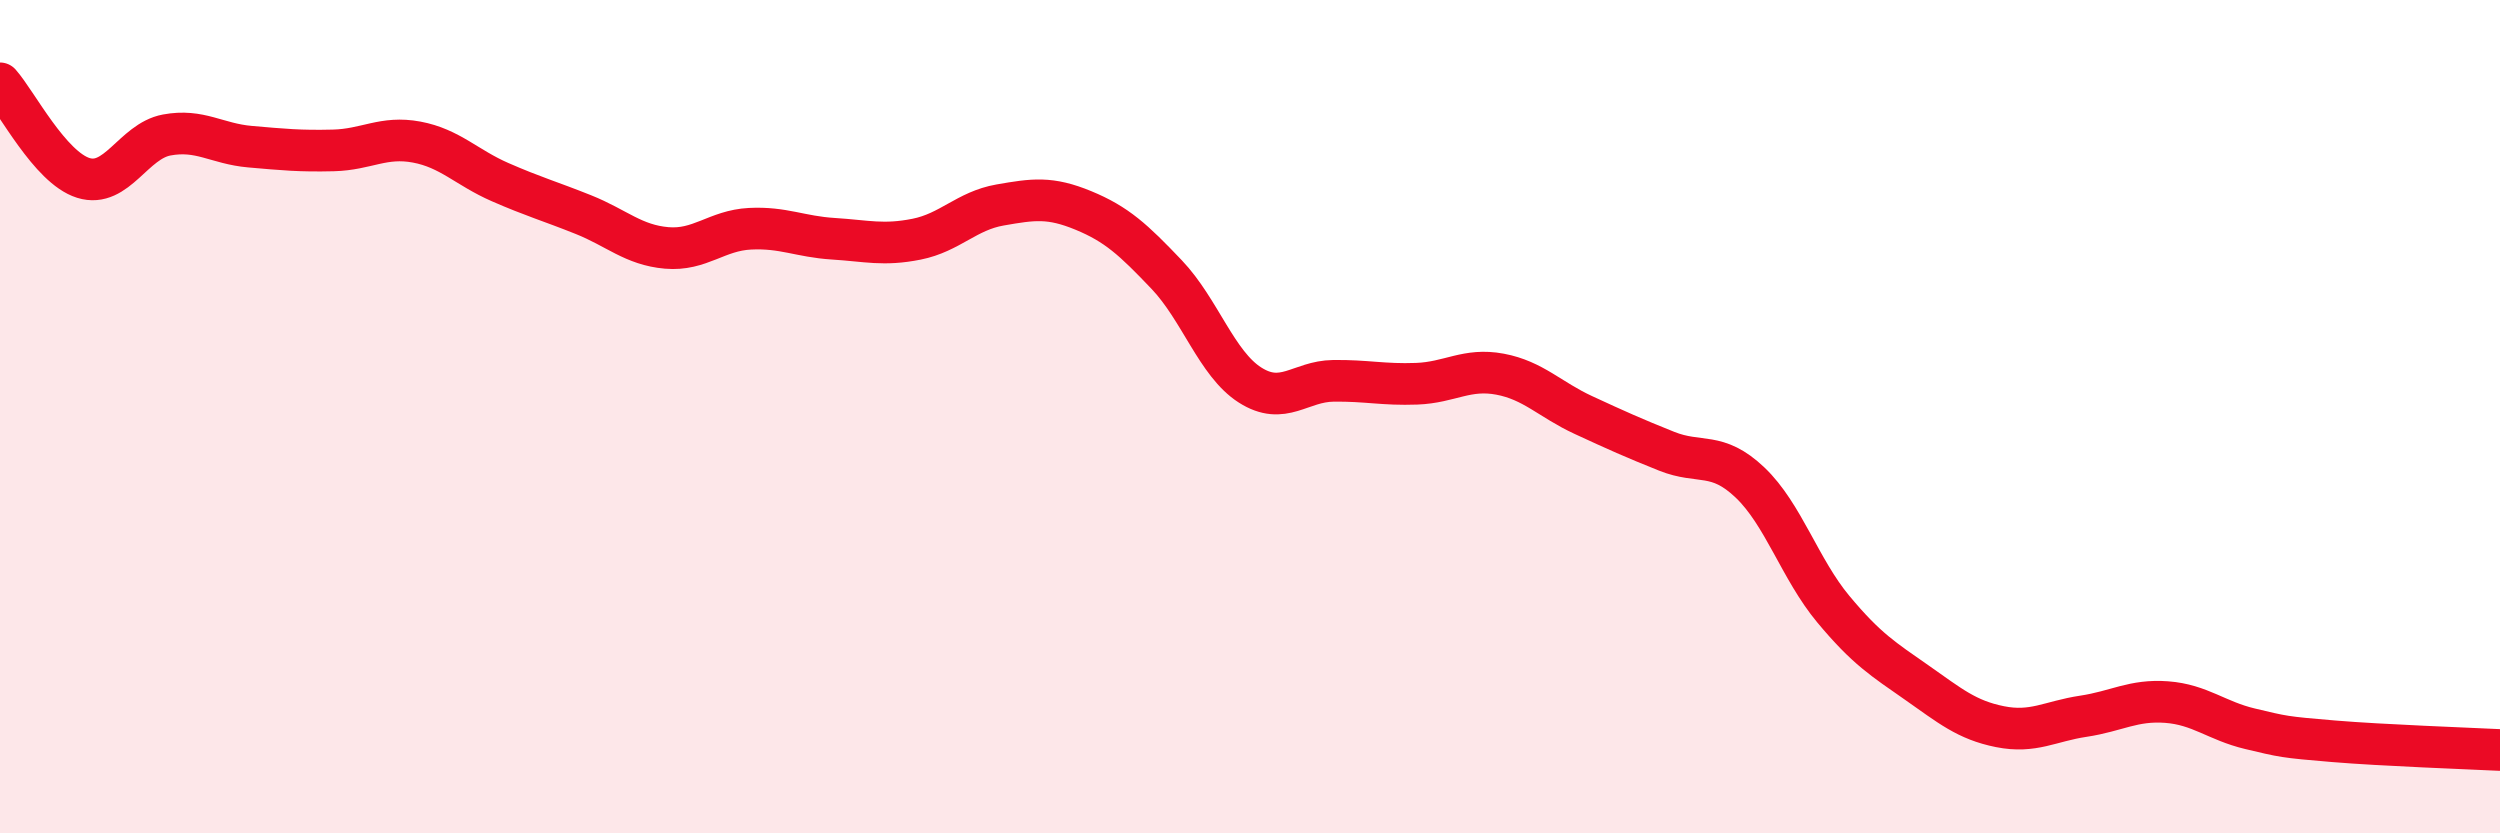 
    <svg width="60" height="20" viewBox="0 0 60 20" xmlns="http://www.w3.org/2000/svg">
      <path
        d="M 0,2 C 0.4,2.45 1.2,4.02 2,4.27 C 2.8,4.52 3.2,3.39 4,3.24 C 4.8,3.09 5.2,3.45 6,3.52 C 6.8,3.59 7.2,3.63 8,3.61 C 8.8,3.59 9.2,3.26 10,3.41 C 10.8,3.56 11.2,4.02 12,4.37 C 12.8,4.72 13.2,4.83 14,5.15 C 14.8,5.47 15.2,5.88 16,5.95 C 16.8,6.02 17.2,5.53 18,5.49 C 18.8,5.45 19.2,5.68 20,5.73 C 20.8,5.78 21.2,5.9 22,5.74 C 22.8,5.58 23.2,5.06 24,4.92 C 24.8,4.78 25.2,4.72 26,5.05 C 26.8,5.38 27.2,5.75 28,6.59 C 28.8,7.43 29.2,8.73 30,9.24 C 30.8,9.75 31.2,9.15 32,9.14 C 32.8,9.13 33.2,9.24 34,9.21 C 34.8,9.18 35.2,8.83 36,8.98 C 36.8,9.13 37.2,9.59 38,9.96 C 38.8,10.33 39.2,10.51 40,10.83 C 40.8,11.15 41.2,10.82 42,11.58 C 42.8,12.34 43.2,13.66 44,14.62 C 44.8,15.58 45.2,15.82 46,16.38 C 46.8,16.94 47.2,17.28 48,17.44 C 48.8,17.6 49.2,17.31 50,17.19 C 50.8,17.07 51.2,16.79 52,16.85 C 52.8,16.91 53.2,17.3 54,17.49 C 54.8,17.68 54.8,17.69 56,17.79 C 57.2,17.89 59.2,17.96 60,18L60 20L0 20Z"
        fill="#EB0A25"
        opacity="0.1"
        stroke-linecap="round"
        stroke-linejoin="round"
      />
      <path
        d="M 0,2 C 0.4,2.45 1.2,4.02 2,4.27 C 2.8,4.52 3.2,3.39 4,3.24 C 4.8,3.09 5.2,3.45 6,3.52 C 6.8,3.59 7.2,3.63 8,3.61 C 8.8,3.59 9.2,3.26 10,3.41 C 10.8,3.56 11.2,4.02 12,4.37 C 12.8,4.72 13.2,4.83 14,5.15 C 14.8,5.47 15.2,5.88 16,5.95 C 16.8,6.02 17.2,5.53 18,5.49 C 18.8,5.45 19.2,5.68 20,5.73 C 20.8,5.78 21.2,5.9 22,5.74 C 22.8,5.58 23.2,5.06 24,4.92 C 24.8,4.78 25.2,4.72 26,5.05 C 26.8,5.38 27.2,5.75 28,6.59 C 28.8,7.43 29.2,8.73 30,9.24 C 30.8,9.75 31.2,9.15 32,9.14 C 32.8,9.13 33.2,9.24 34,9.21 C 34.8,9.18 35.2,8.83 36,8.98 C 36.8,9.13 37.2,9.59 38,9.96 C 38.8,10.33 39.2,10.51 40,10.83 C 40.8,11.15 41.2,10.82 42,11.58 C 42.8,12.34 43.2,13.66 44,14.62 C 44.8,15.58 45.2,15.82 46,16.38 C 46.8,16.94 47.2,17.28 48,17.44 C 48.8,17.6 49.2,17.31 50,17.19 C 50.8,17.07 51.2,16.79 52,16.85 C 52.8,16.91 53.2,17.3 54,17.49 C 54.8,17.68 54.8,17.69 56,17.79 C 57.2,17.89 59.2,17.96 60,18"
        stroke="#EB0A25"
        stroke-width="1"
        fill="none"
        stroke-linecap="round"
        stroke-linejoin="round"
      />
    </svg>
  